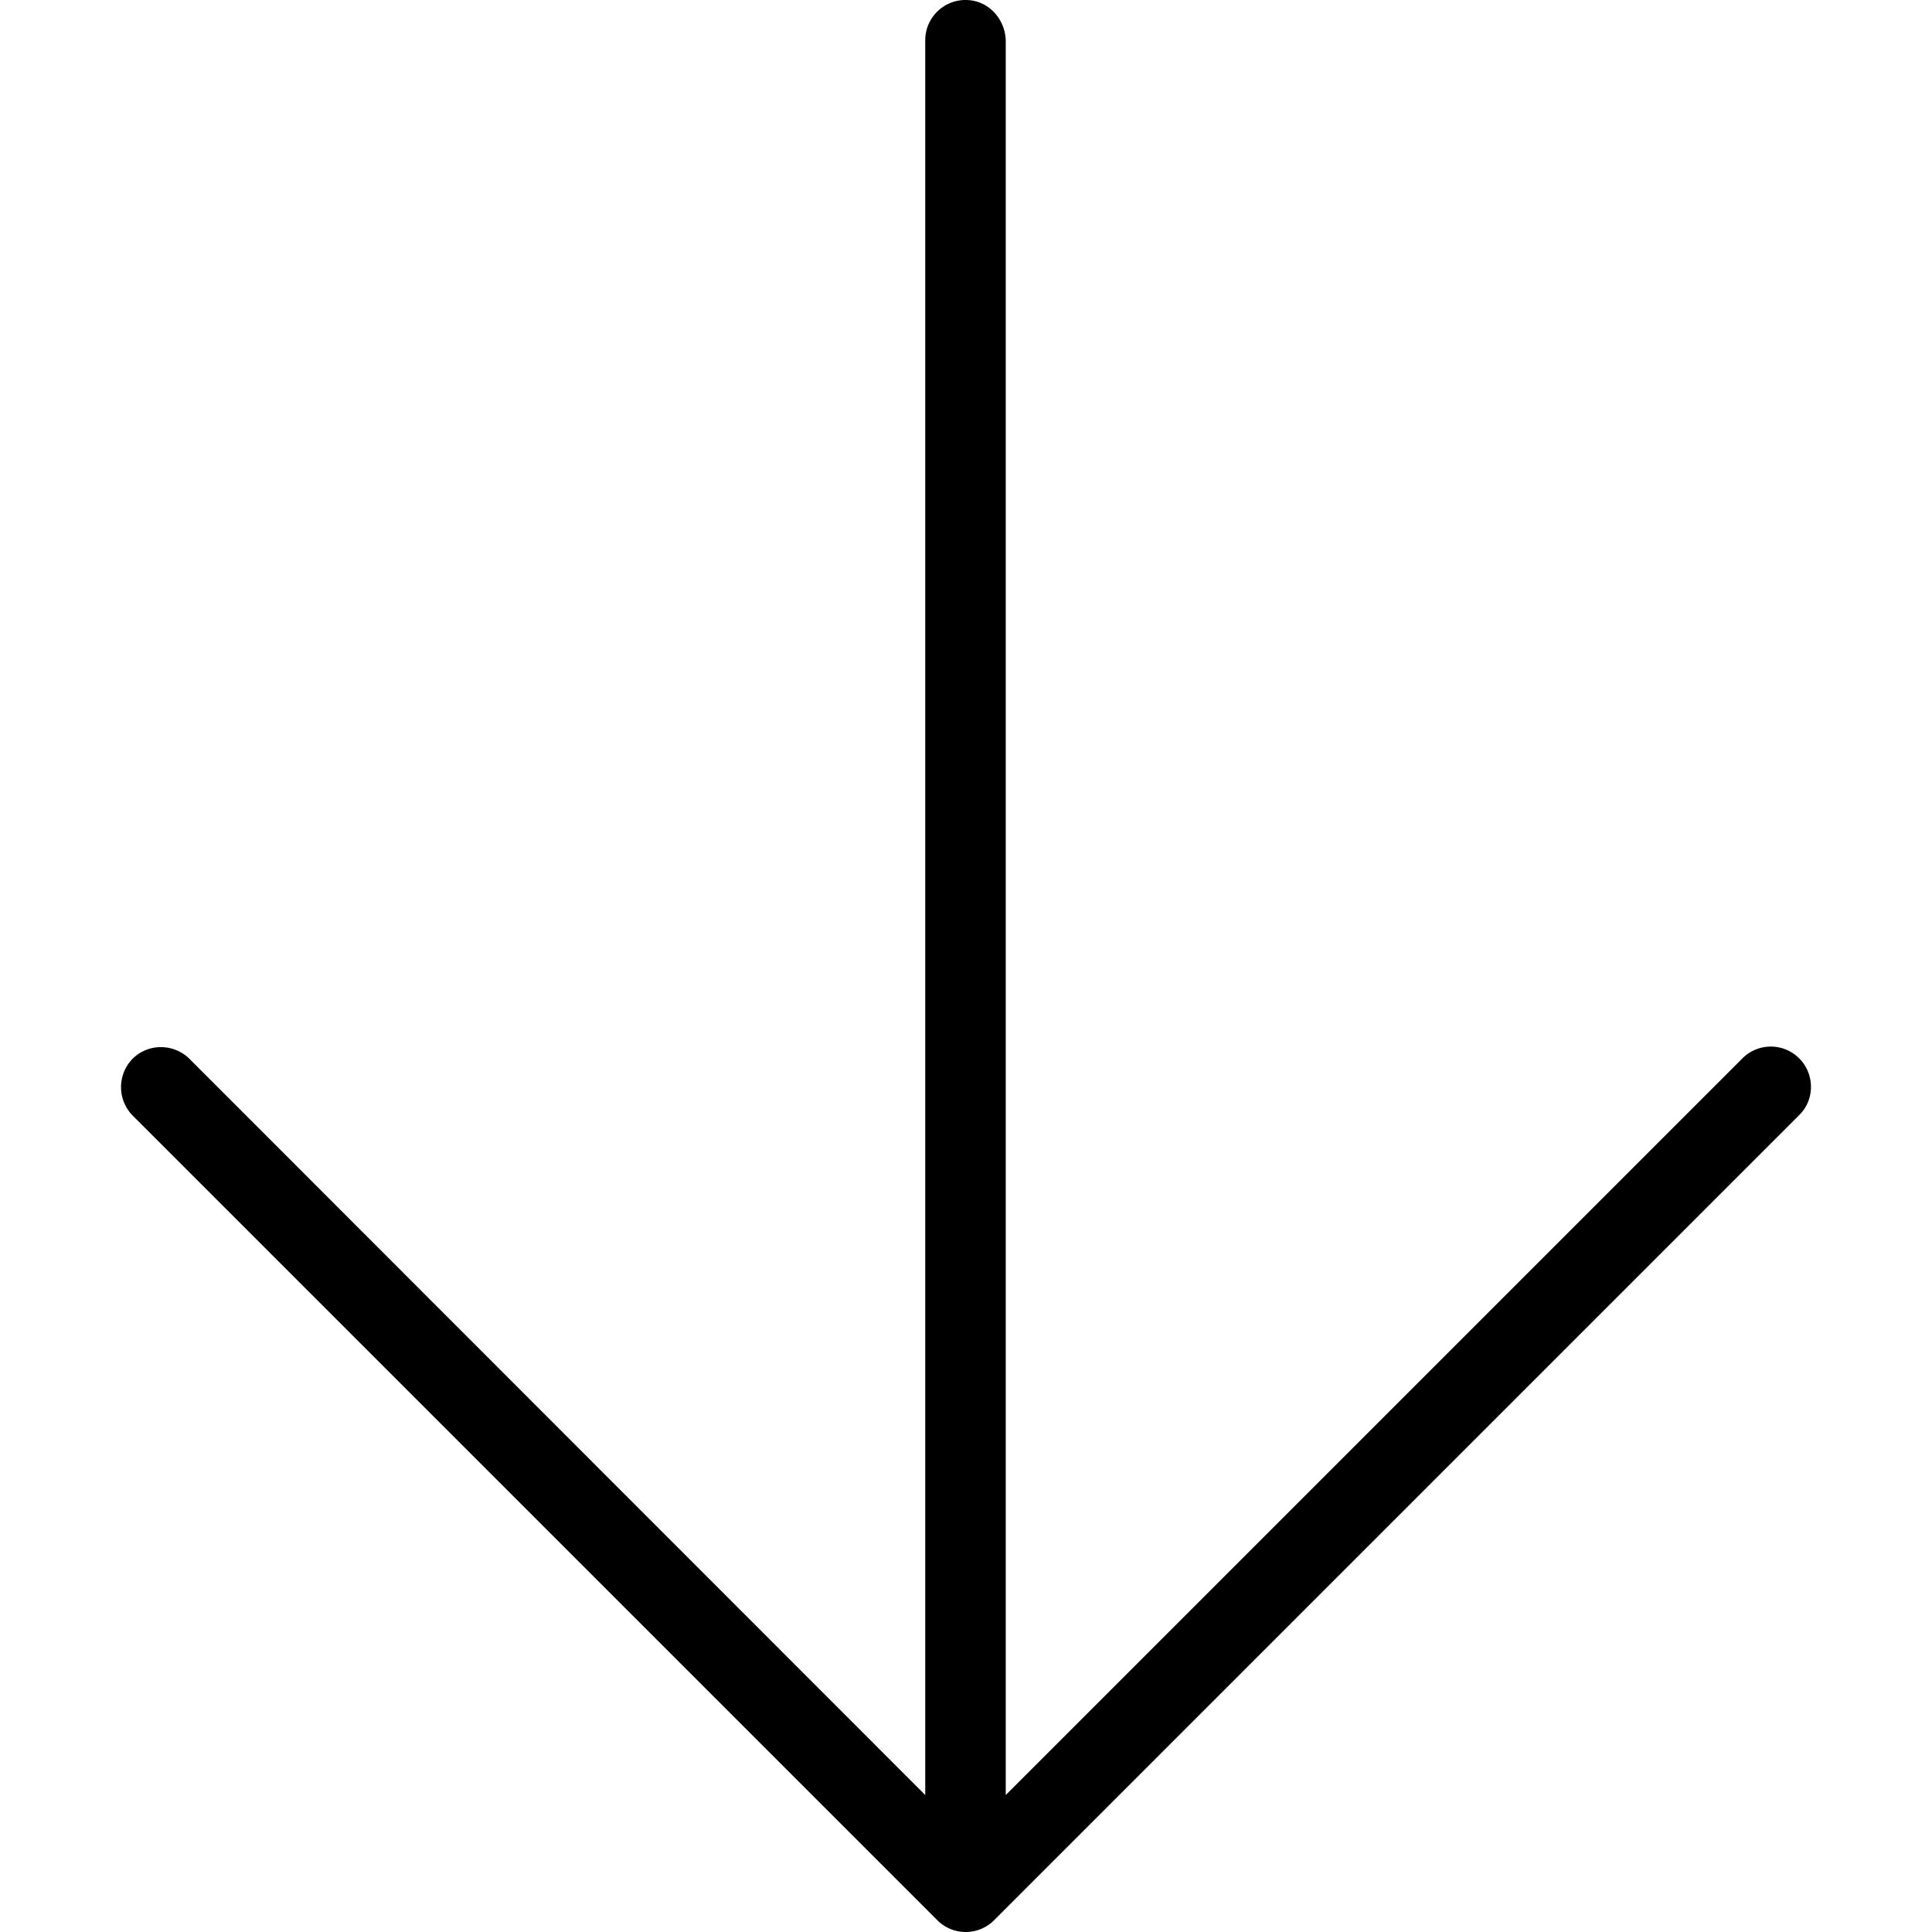 <svg fill="#000" height="800" width="800" xmlns="http://www.w3.org/2000/svg" viewBox="0 0 511.93 511.93" xml:space="preserve">
  <path d="M476.738 280.436a10.623 10.623 0 0 0-15.04 0l-195.2 195.2V10.996c0-5.333-3.84-10.133-9.067-10.88-6.613-.96-12.267 4.16-12.267 10.56v464.96l-195.093-195.2c-4.267-4.053-10.987-3.947-15.04.213a10.763 10.763 0 0 0 0 14.827L248.365 508.81a10.623 10.623 0 0 0 15.04 0l213.333-213.333c4.16-4.054 4.16-10.881 0-15.041z"/>
</svg>